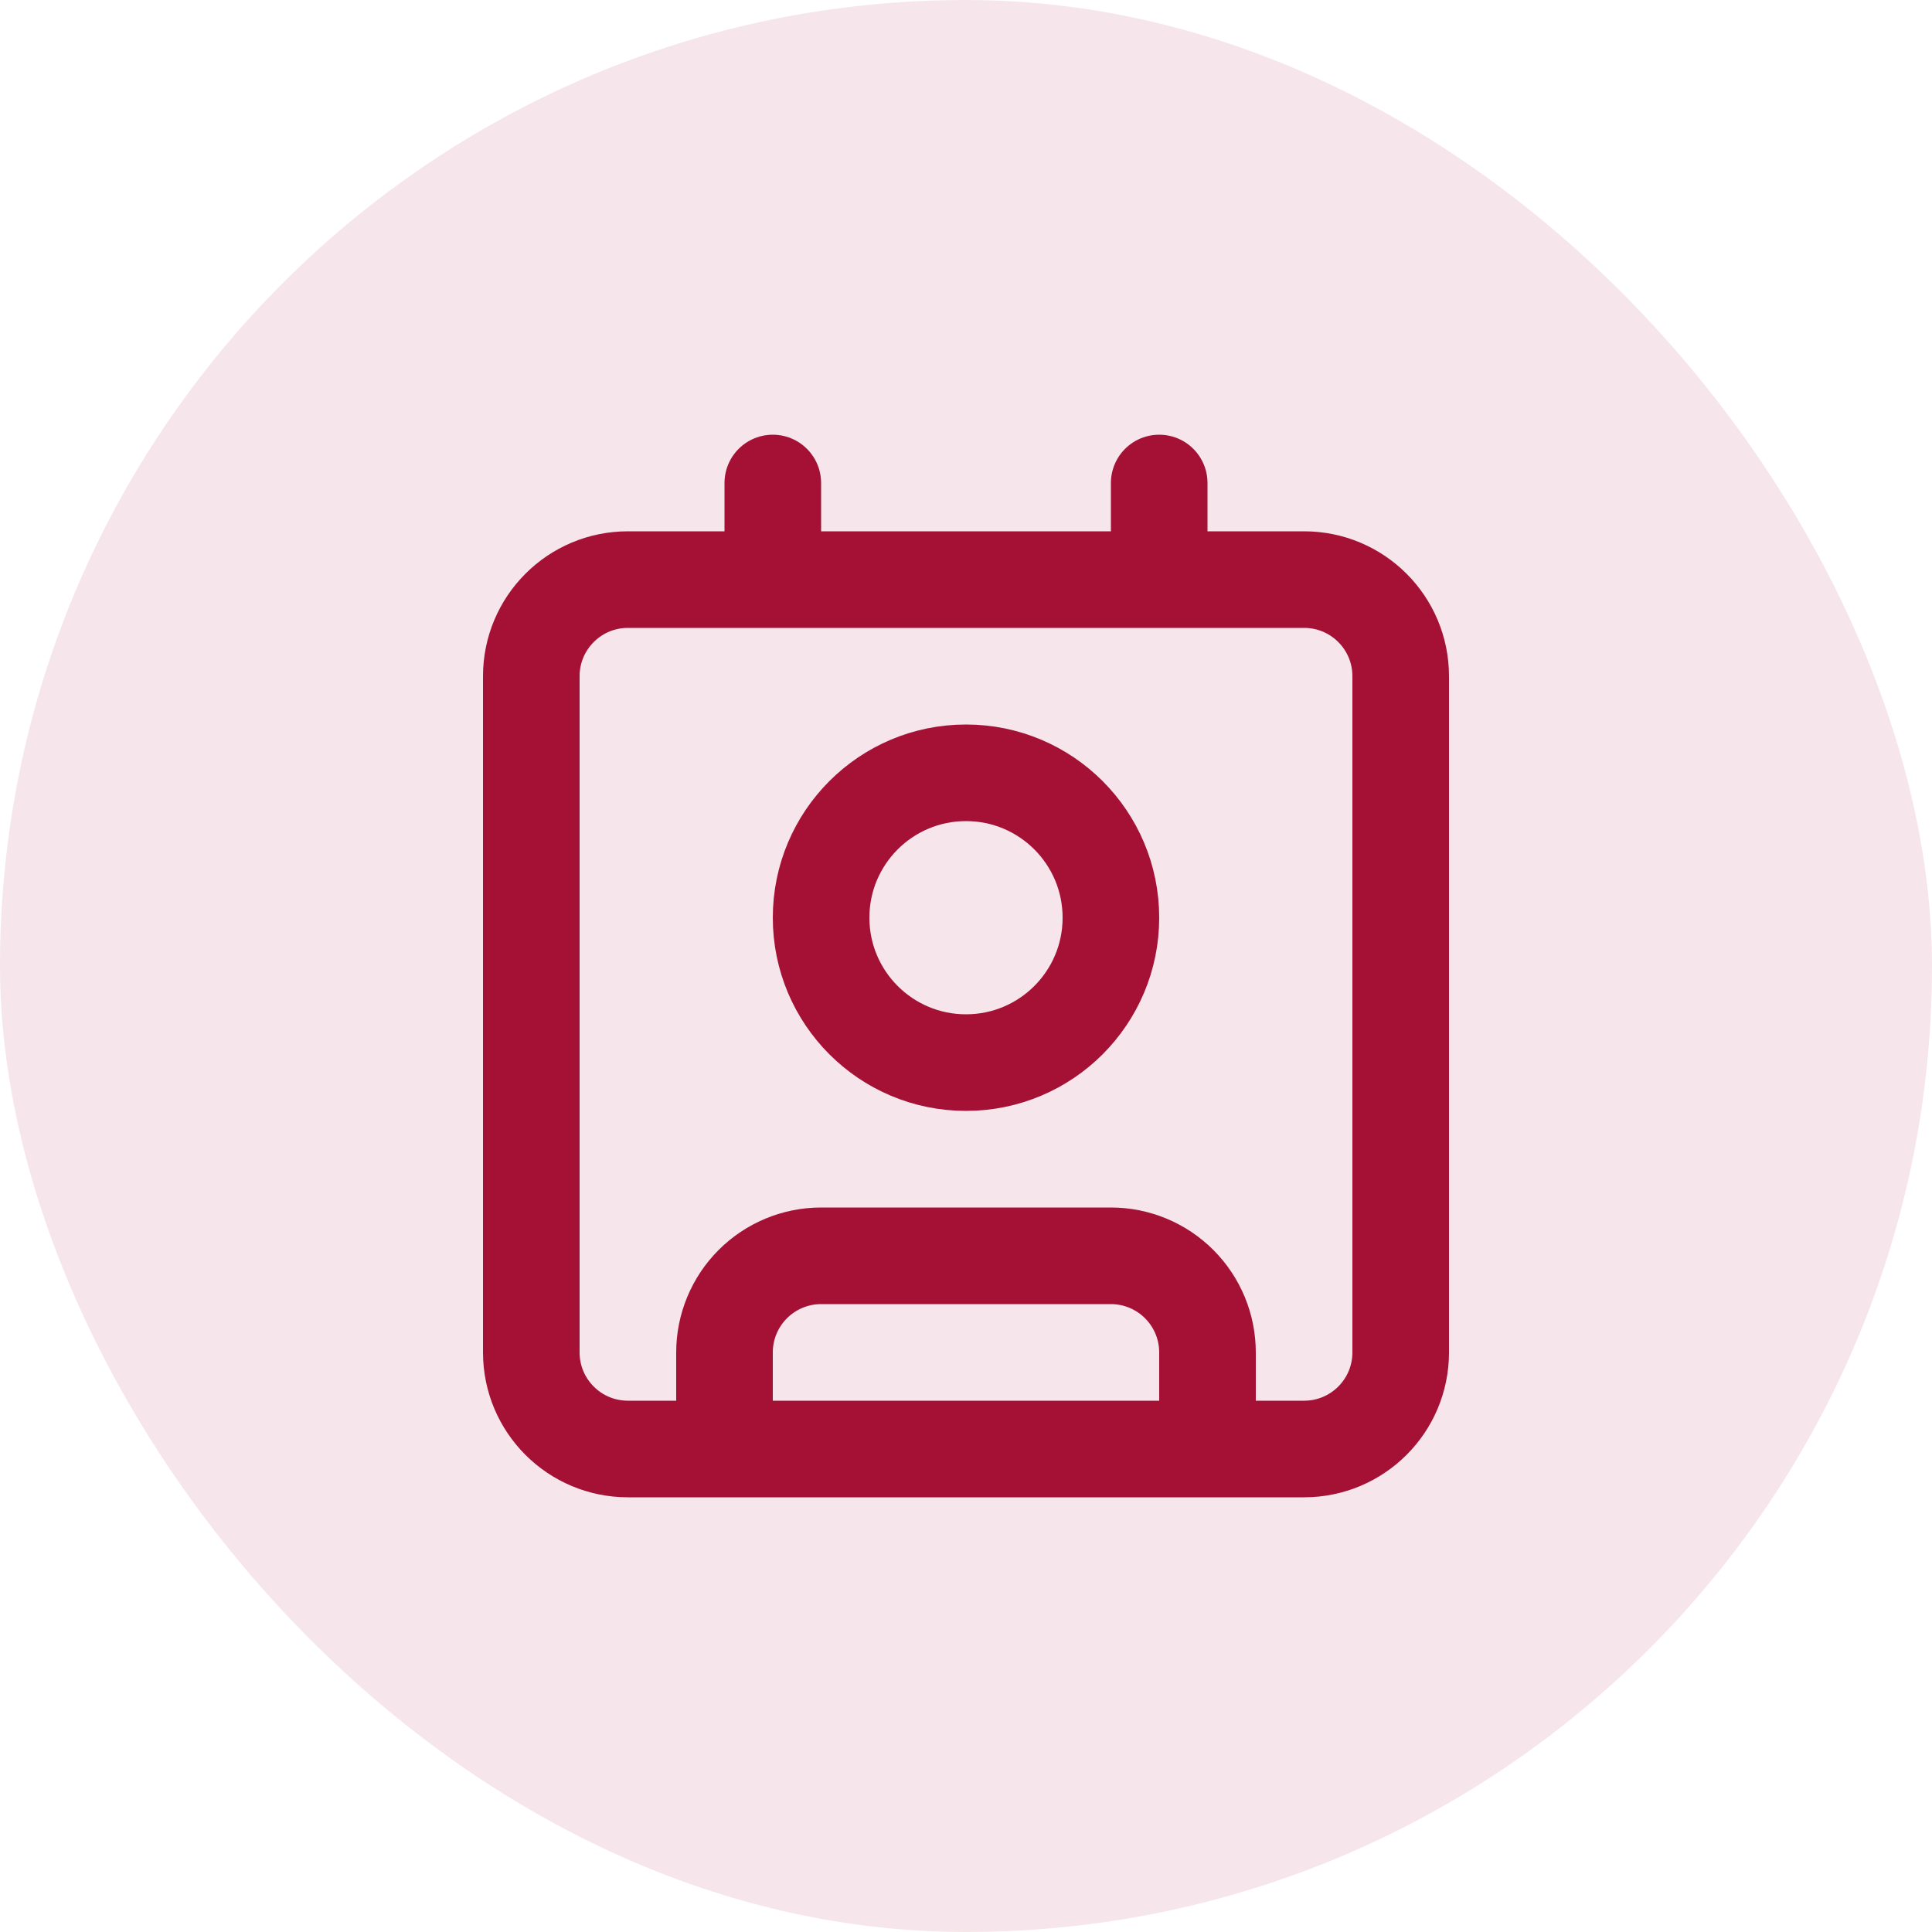 <svg width="40" height="40" viewBox="0 0 40 40" fill="none" xmlns="http://www.w3.org/2000/svg">
<rect width="40" height="40" rx="20" fill="#F6E6EB"/>
<path d="M24 10V12M15 30V28C15 27.47 15.211 26.961 15.586 26.586C15.961 26.211 16.47 26 17 26H23C23.53 26 24.039 26.211 24.414 26.586C24.789 26.961 25 27.47 25 28V30M16 10V12M23 19C23 20.657 21.657 22 20 22C18.343 22 17 20.657 17 19C17 17.343 18.343 16 20 16C21.657 16 23 17.343 23 19ZM13 12H27C28.105 12 29 12.895 29 14V28C29 29.105 28.105 30 27 30H13C11.895 30 11 29.105 11 28V14C11 12.895 11.895 12 13 12Z" stroke="#A41135" stroke-width="2" stroke-linecap="round" stroke-linejoin="round"/>
</svg>
